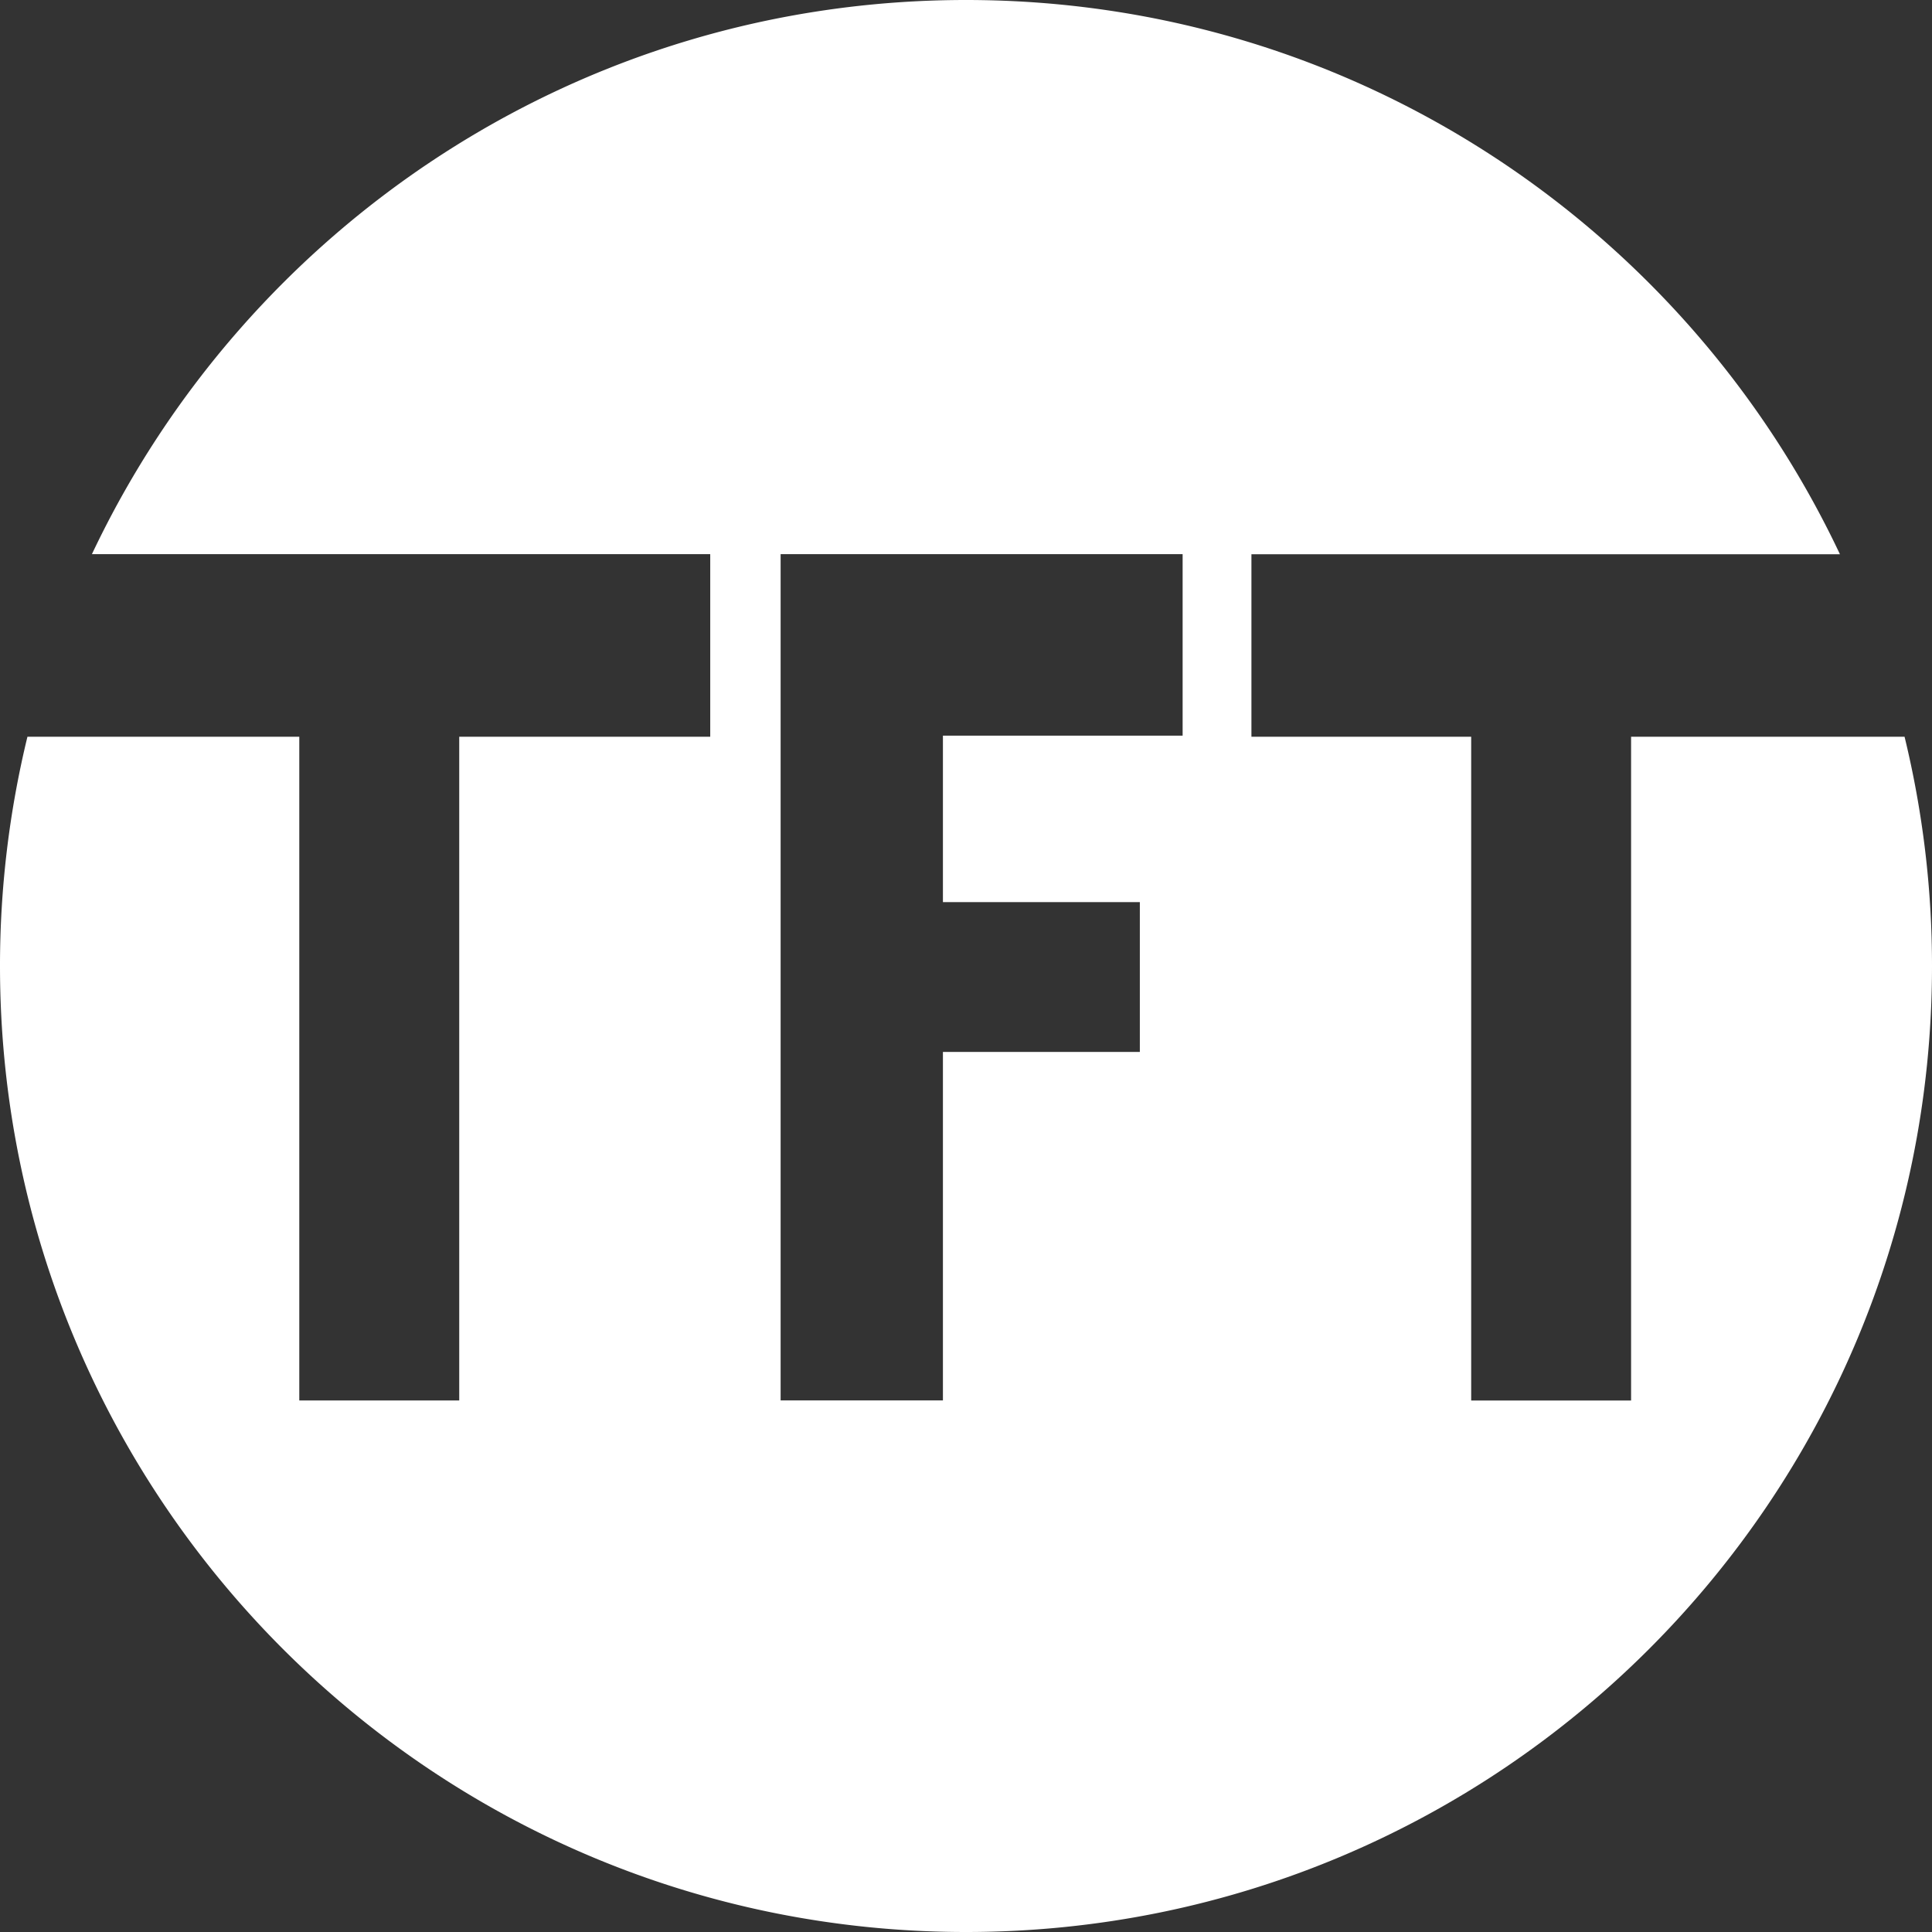 <svg id="Blanc" xmlns="http://www.w3.org/2000/svg" viewBox="0 0 499 499"><rect x="0" y="0" width="499" height="499" fill="#333333" stroke="none"/><defs><style>.cls-1{fill:#fff;}</style></defs><title>TFT_2018B</title><path class="cls-1" d="M526.17,223.28H455.54V394.73h-41.3V223.28H357.48V176.15h152C469.57,91.54,383.51,33,283.76,33S98,91.54,58,176.13h159.7v47.15H152.87V394.72H111.56V223.28H41.35a250.06,250.06,0,0,0-7.09,59.22C34.26,420.29,146,532,283.76,532s249.5-111.71,249.5-249.5A250.06,250.06,0,0,0,526.17,223.28ZM339.71,223H277.8v43h50.86V304.7H277.8v90H235.88V176.13H339.71Z" transform="translate(-34.26 -33)"/></svg>